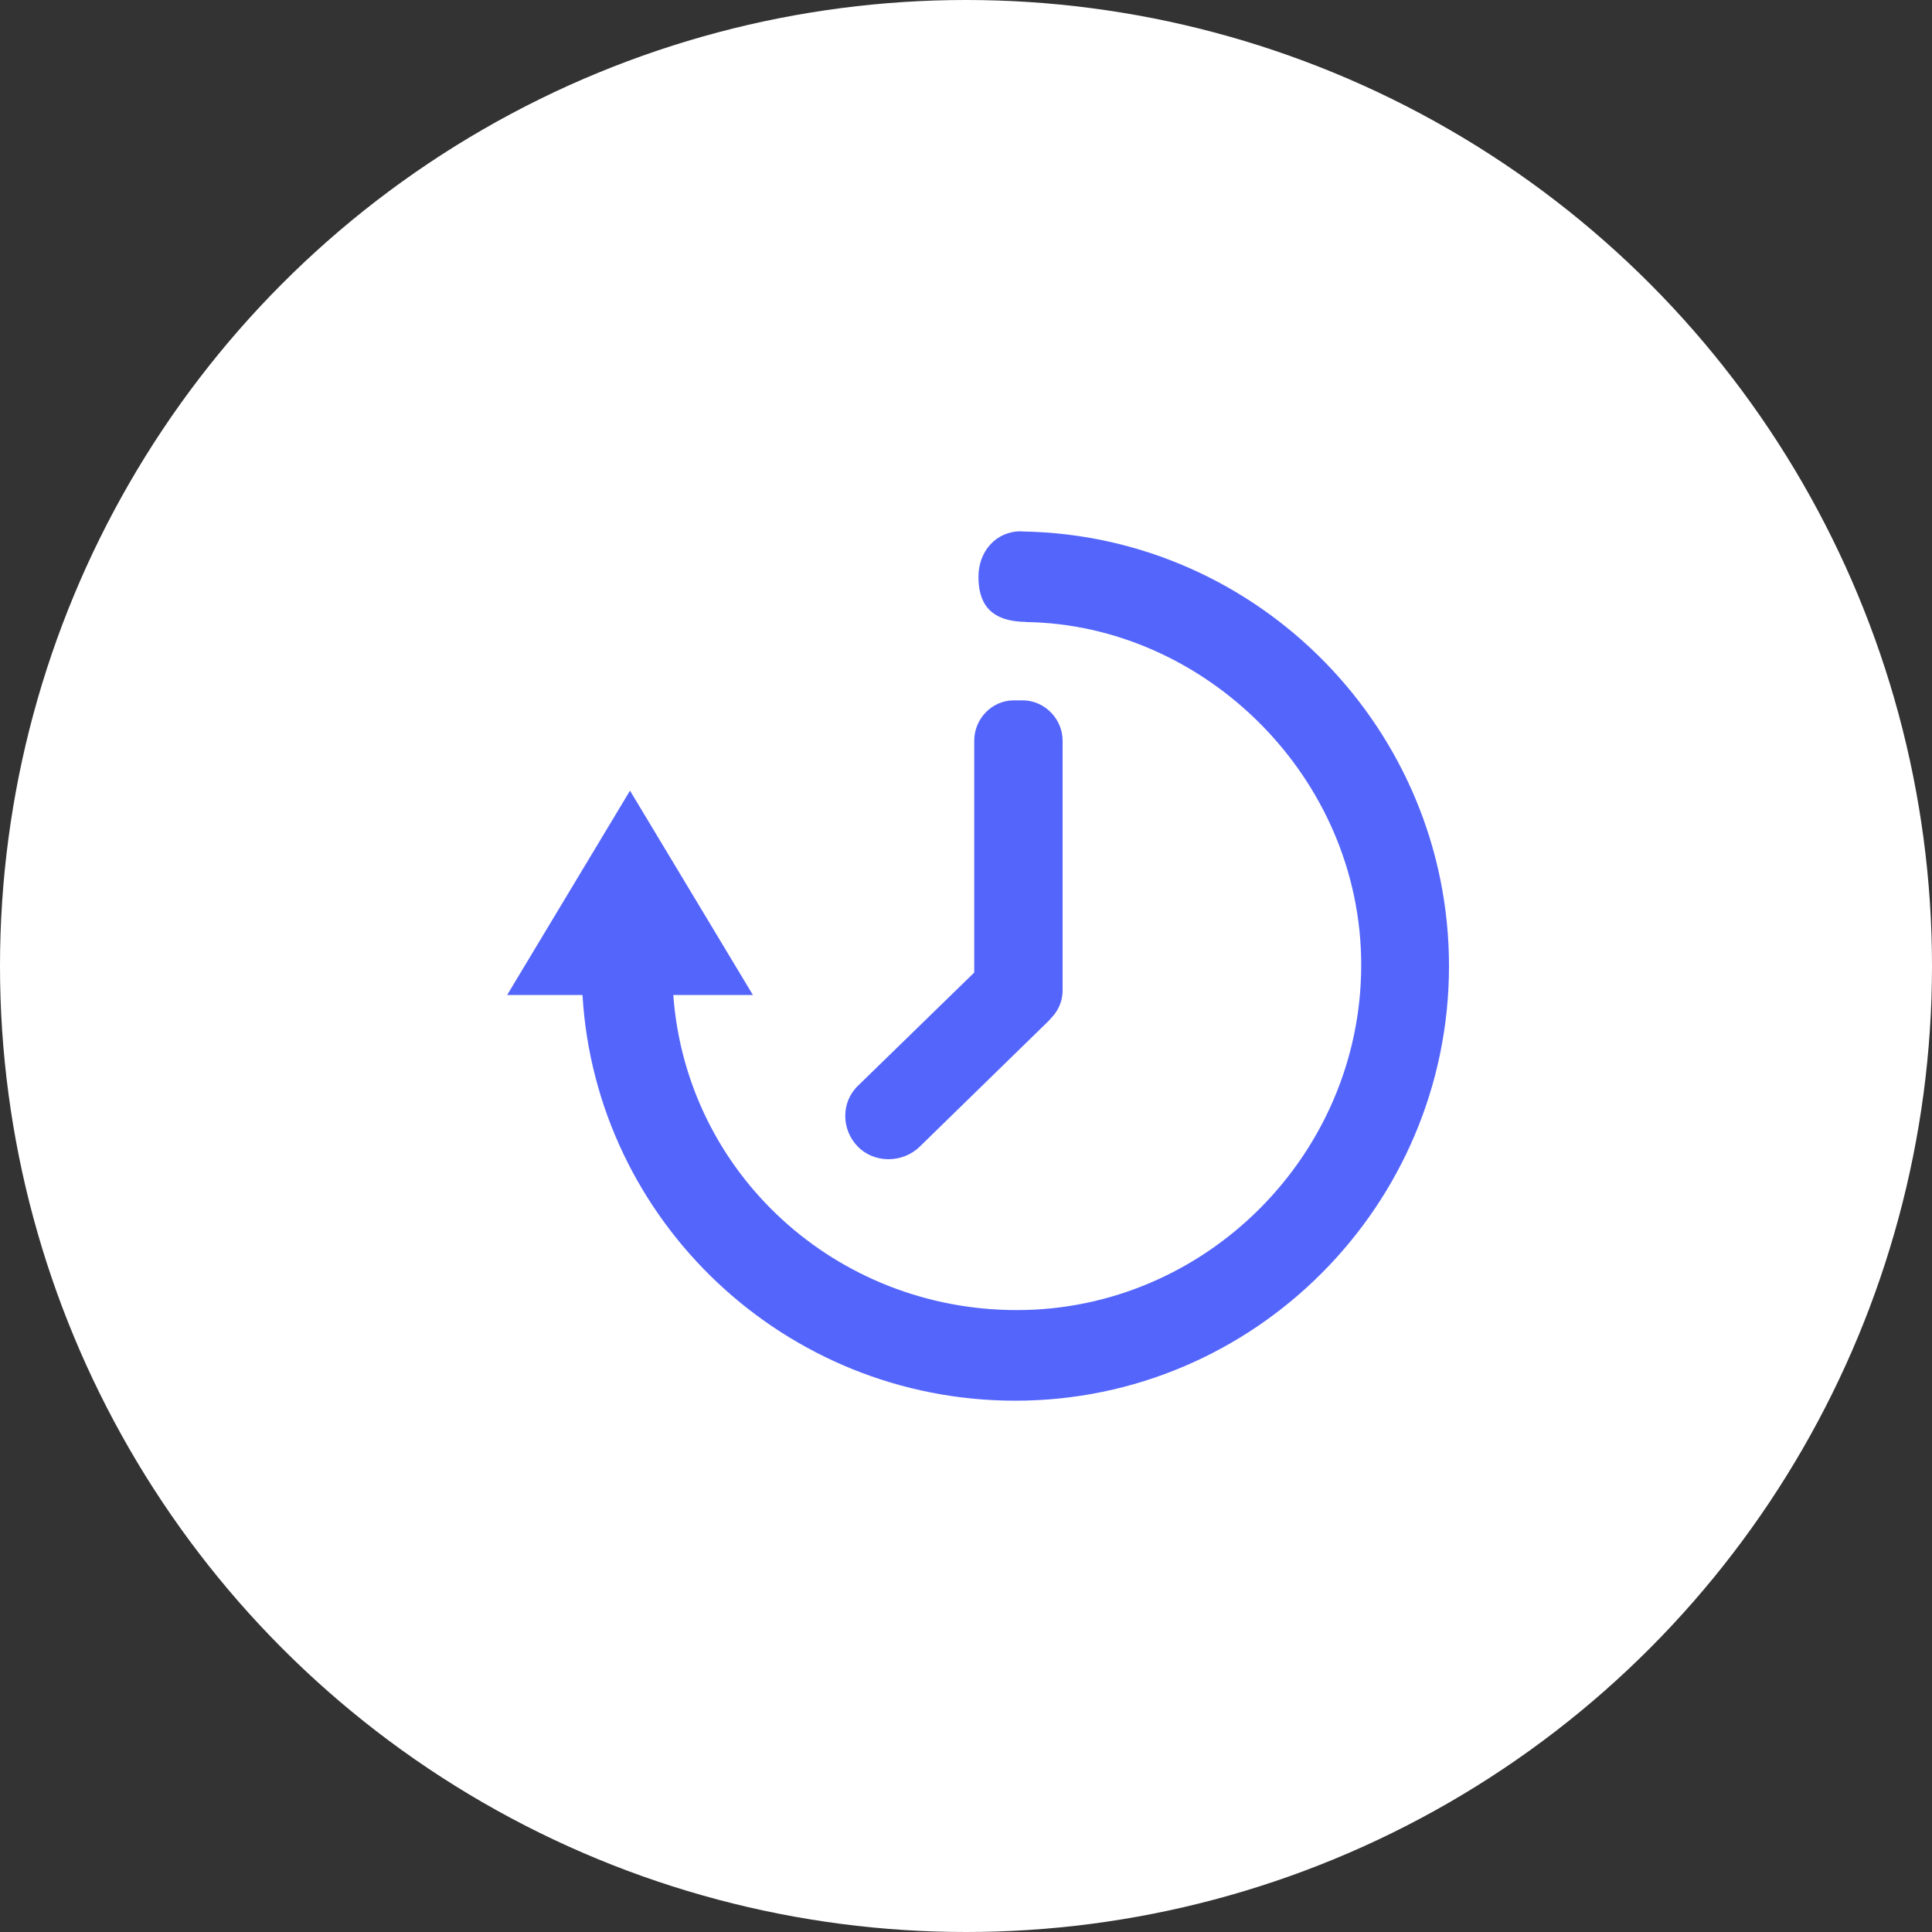 <?xml version="1.0" encoding="UTF-8"?>
<svg width="80px" height="80px" viewBox="0 0 80 80" version="1.1" xmlns="http://www.w3.org/2000/svg" xmlns:xlink="http://www.w3.org/1999/xlink">
    <rect x="0" y="0" width="80" height="80" fill="#333333" stroke="none"/>
    <!-- Generator: Sketch 55.2 (78181) - https://sketchapp.com -->
    <title>Quality process 4</title>
    <desc>Created with Sketch.</desc>
    <g id="Welcome" stroke="none" stroke-width="1" fill="none" fill-rule="evenodd">
        <g id="Office-365" transform="translate(-394, -3179)">
            <g id="Quality-process-4" transform="translate(394, 3179)">
                <g id="Icon" fill="#FFFFFF">
                    <circle id="Background" cx="40" cy="40" r="40"></circle>
                </g>
                <g id="noun_Time_6731" transform="translate(21, 22)" fill="#5465FC" fill-rule="nonzero">
                    <path d="M21.388,0.008 C21.349,0.004 21.31,0 21.271,0 C20.234,0 19.516,0.84 19.516,1.877 C19.516,2.899 19.914,3.73 21.474,3.751 L21.474,3.757 C28.884,3.859 35.365,10.188 35.365,17.956 C35.365,25.787 28.934,32.248 21.104,32.248 C13.63,32.248 7.425,26.609 6.879,19.2 L10.176,19.2 L5.087,10.74 L0,19.2 L3.12,19.2 C3.671,28.559 11.498,36 21.041,36 C30.943,36 39,27.904 39,18.001 C39,8.217 31.13,0.193 21.388,0.008 Z" id="Path"></path>
                    <path d="M23,8.67 C23,7.772 22.26,7 21.341,7 L20.983,7 C20.064,7 19.341,7.772 19.341,8.67 L19.341,18.271 L14.52,22.965 C13.809,23.66 13.845,24.786 14.518,25.476 C15.193,26.175 16.376,26.175 17.088,25.476 L22.414,20.28 C22.455,20.236 22.488,20.193 22.528,20.153 C22.821,19.857 23,19.457 23,19.015 L23,8.67 L23,8.67 Z" id="Path"></path>
                </g>
            </g>
        </g>
    </g>
</svg>